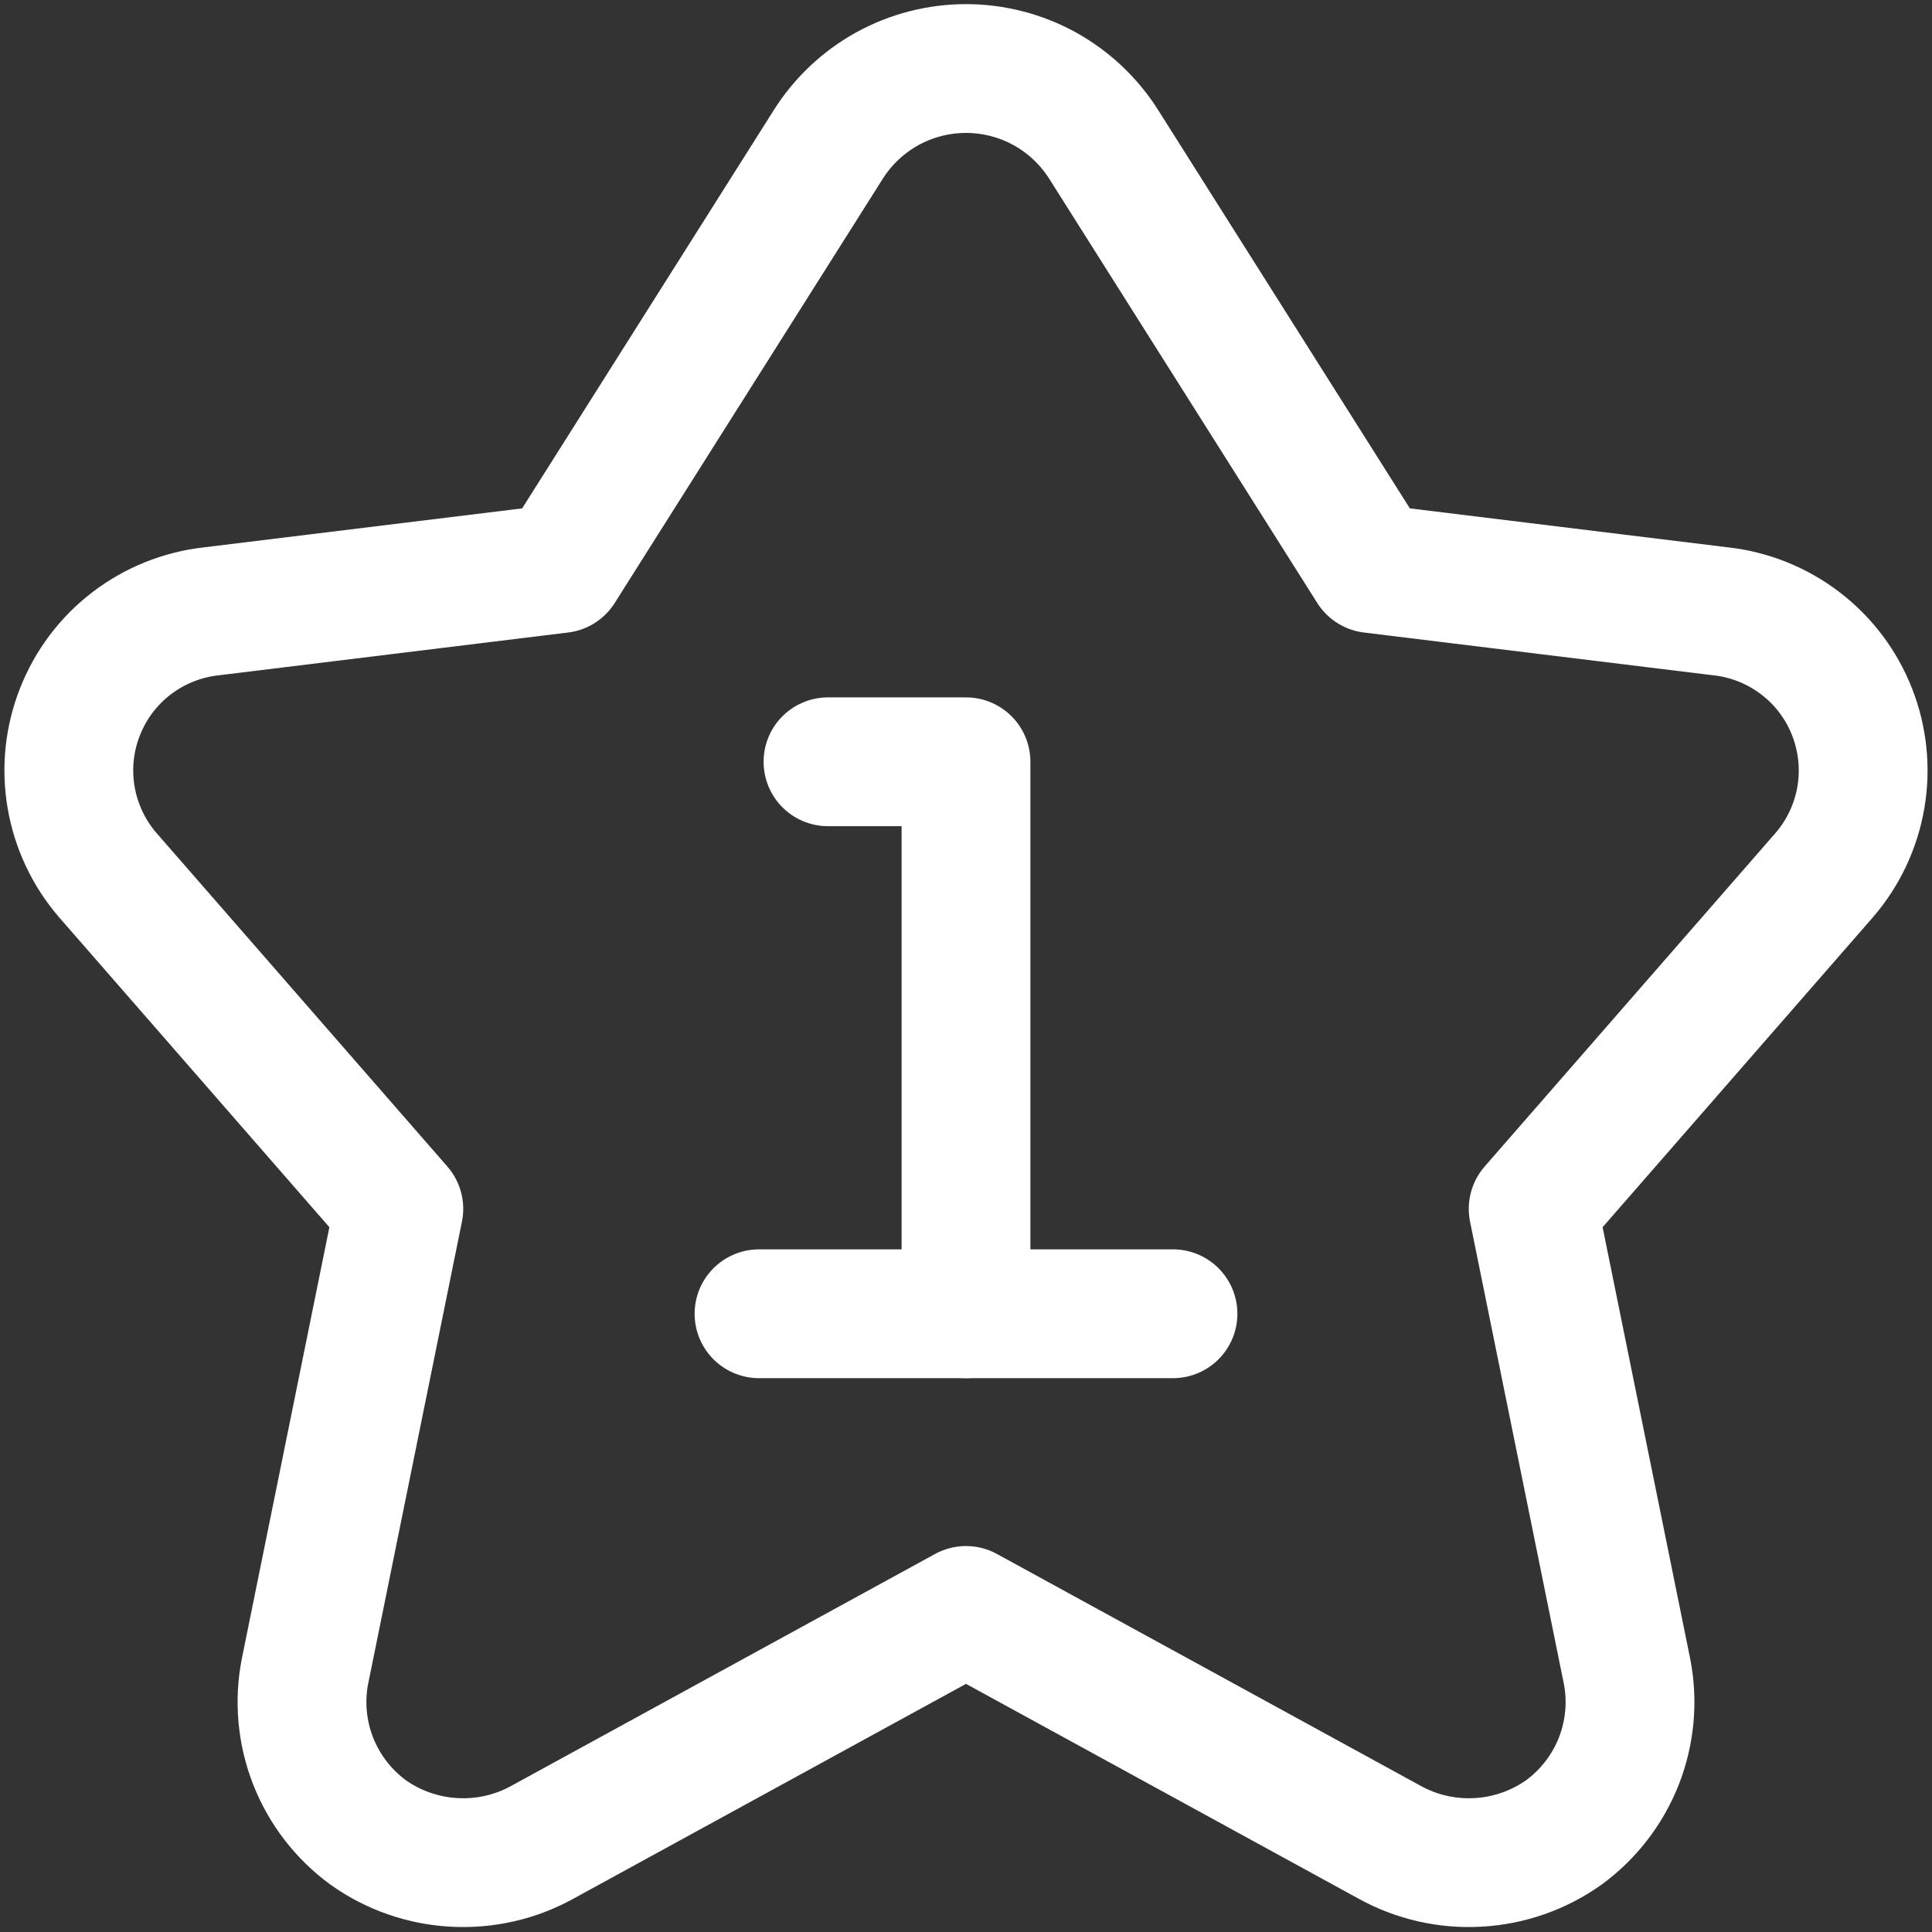 <?xml version="1.0" encoding="UTF-8"?> <svg xmlns="http://www.w3.org/2000/svg" width="30" height="30" viewBox="0 0 30 30" fill="none"><rect x="0" y="0" width="30" height="30" fill="#333333" stroke="none"/><path d="M12.857 2.25C13.085 1.887 13.4 1.588 13.775 1.38C14.15 1.173 14.572 1.064 15 1.064C15.428 1.064 15.85 1.173 16.225 1.38C16.599 1.588 16.915 1.887 17.143 2.25L21.3 8.829L26.721 9.493C27.171 9.543 27.598 9.715 27.957 9.99C28.317 10.265 28.594 10.633 28.759 11.055C28.924 11.476 28.972 11.934 28.896 12.38C28.82 12.826 28.624 13.243 28.329 13.586L23.807 18.771L25.264 25.95C25.356 26.418 25.311 26.903 25.137 27.347C24.962 27.791 24.664 28.176 24.279 28.457C23.888 28.733 23.427 28.893 22.95 28.919C22.473 28.946 21.997 28.838 21.579 28.607L15 25.007L8.421 28.607C8.003 28.838 7.527 28.946 7.05 28.919C6.572 28.893 6.112 28.733 5.721 28.457C5.336 28.176 5.038 27.791 4.863 27.347C4.689 26.903 4.644 26.418 4.736 25.95L6.193 18.771L1.671 13.586C1.376 13.243 1.18 12.826 1.104 12.38C1.028 11.934 1.075 11.476 1.241 11.055C1.406 10.633 1.683 10.265 2.042 9.99C2.402 9.715 2.829 9.543 3.279 9.493L8.7 8.829L12.857 2.25Z" stroke="white" stroke-width="2" stroke-linecap="round" stroke-linejoin="round"></path><path d="M15 20.4V11.829H12.857" stroke="white" stroke-width="2" stroke-linecap="round" stroke-linejoin="round"></path><path d="M11.786 20.4H18.214" stroke="white" stroke-width="2" stroke-linecap="round" stroke-linejoin="round"></path></svg> 